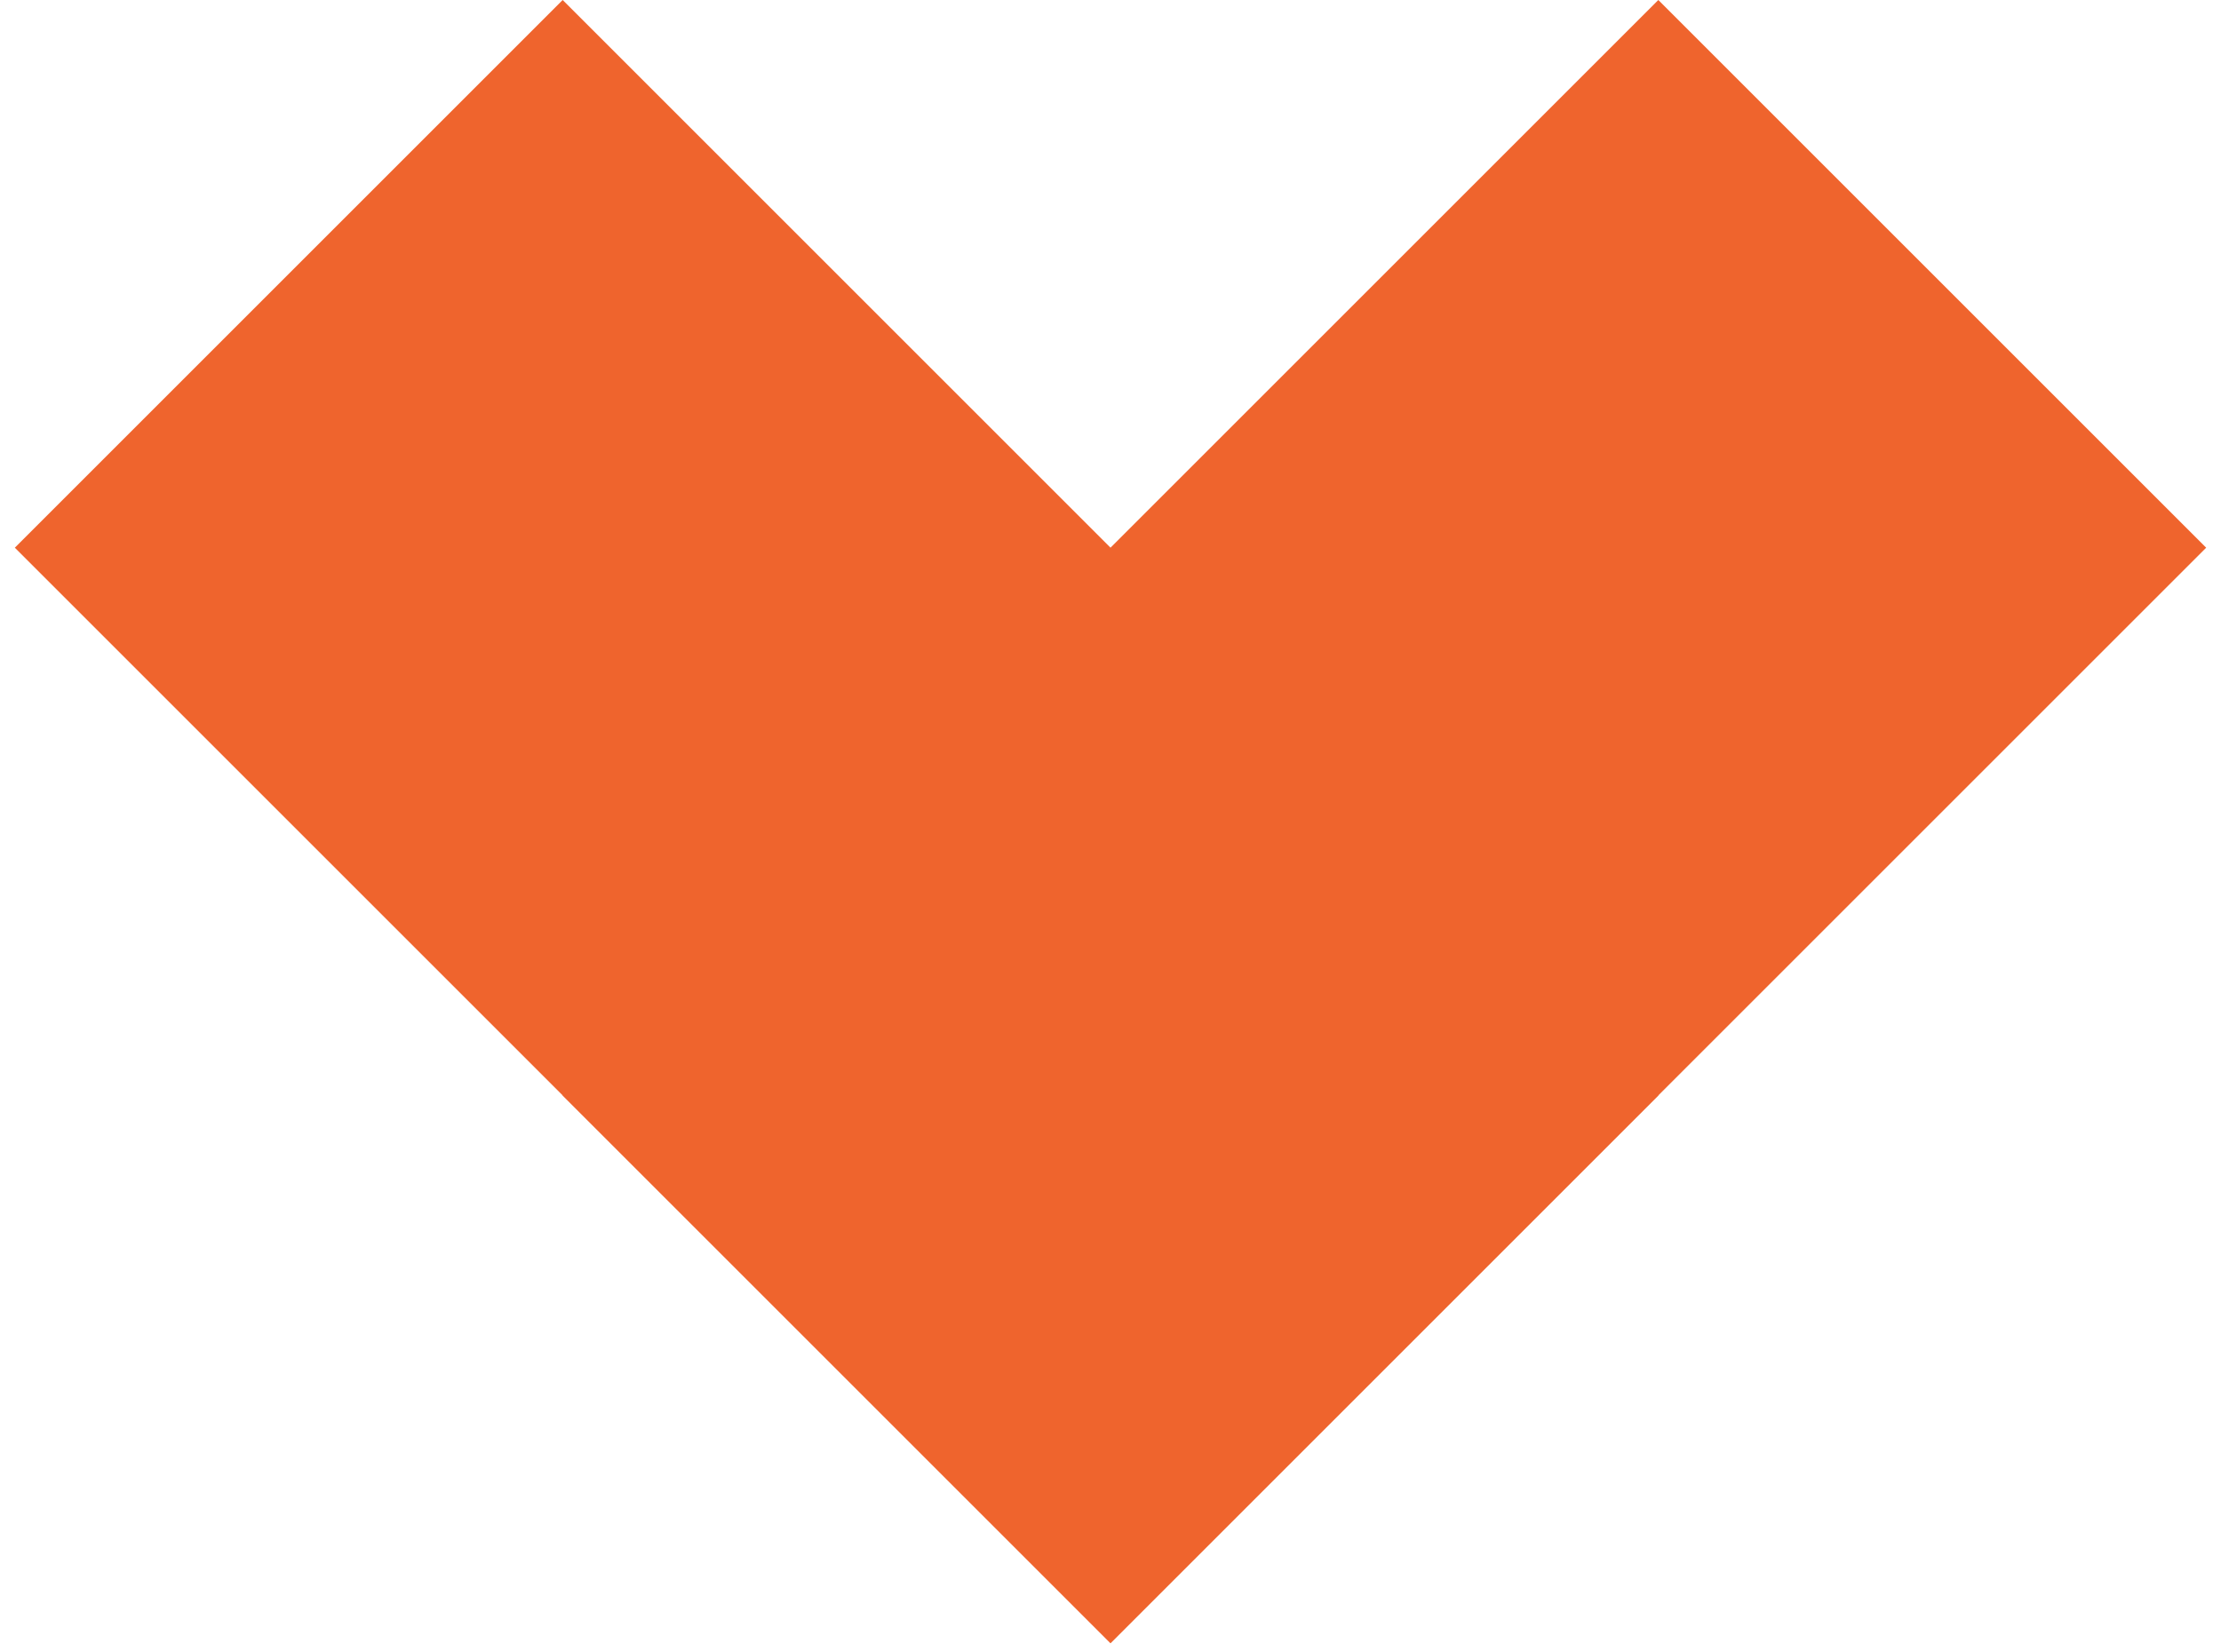 <svg width="86" height="64" viewBox="0 0 86 64" fill="none" xmlns="http://www.w3.org/2000/svg">
<rect x="0.574" y="21.213" width="30" height="60" transform="rotate(-45 0.574 21.213)" fill="#EF642D"/>
<rect x="64.213" width="30" height="60" transform="rotate(45 64.213 0)" fill="#EF642D"/>
</svg>
